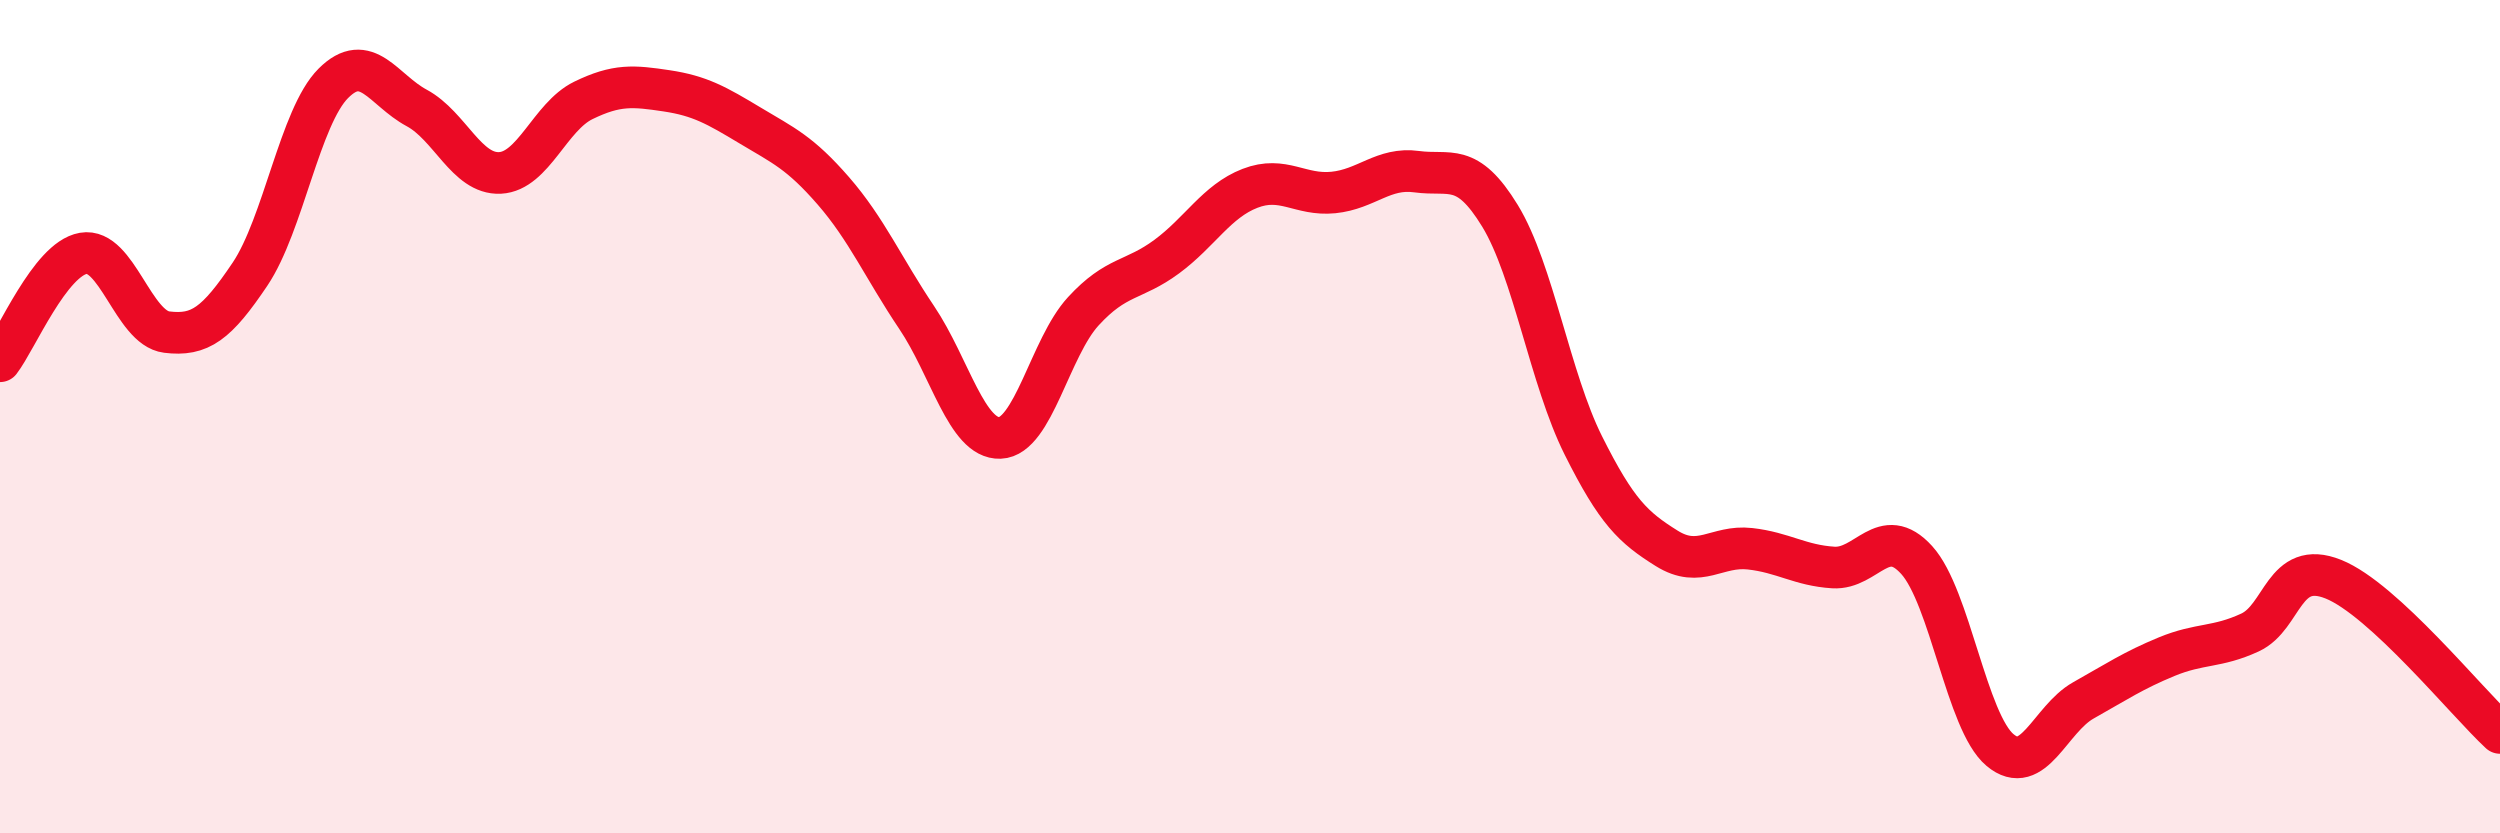 
    <svg width="60" height="20" viewBox="0 0 60 20" xmlns="http://www.w3.org/2000/svg">
      <path
        d="M 0,8.67 C 0.4,8.15 1.2,6.22 2,6.08 C 2.8,5.94 3.2,7.87 4,7.97 C 4.8,8.07 5.2,7.77 6,6.58 C 6.8,5.39 7.2,2.8 8,2 C 8.8,1.2 9.2,2.16 10,2.59 C 10.8,3.02 11.2,4.19 12,4.15 C 12.8,4.11 13.2,2.8 14,2.41 C 14.8,2.02 15.2,2.06 16,2.18 C 16.8,2.3 17.2,2.53 18,3.01 C 18.8,3.49 19.2,3.66 20,4.58 C 20.8,5.5 21.2,6.43 22,7.62 C 22.8,8.81 23.2,10.54 24,10.51 C 24.8,10.48 25.2,8.34 26,7.47 C 26.8,6.6 27.2,6.75 28,6.16 C 28.8,5.57 29.2,4.83 30,4.52 C 30.8,4.21 31.2,4.7 32,4.62 C 32.8,4.54 33.2,4.01 34,4.12 C 34.8,4.23 35.2,3.87 36,5.18 C 36.8,6.49 37.2,9.09 38,10.69 C 38.8,12.29 39.2,12.66 40,13.16 C 40.8,13.66 41.2,13.08 42,13.17 C 42.8,13.26 43.2,13.57 44,13.62 C 44.8,13.67 45.2,12.56 46,13.44 C 46.8,14.32 47.2,17.33 48,18 C 48.8,18.67 49.2,17.26 50,16.81 C 50.8,16.36 51.2,16.09 52,15.76 C 52.8,15.43 53.2,15.55 54,15.18 C 54.8,14.81 54.8,13.42 56,13.9 C 57.2,14.38 59.2,16.85 60,17.59L60 20L0 20Z"
        fill="#EB0A25"
        opacity="0.1"
        stroke-linecap="round"
        stroke-linejoin="round"
      />
      <path
        d="M 0,8.67 C 0.4,8.15 1.2,6.22 2,6.08 C 2.8,5.94 3.2,7.87 4,7.97 C 4.8,8.07 5.2,7.77 6,6.58 C 6.8,5.39 7.2,2.8 8,2 C 8.8,1.2 9.2,2.16 10,2.59 C 10.8,3.02 11.2,4.19 12,4.15 C 12.8,4.11 13.2,2.8 14,2.41 C 14.8,2.02 15.2,2.06 16,2.18 C 16.8,2.3 17.2,2.53 18,3.01 C 18.8,3.49 19.2,3.66 20,4.58 C 20.8,5.5 21.2,6.43 22,7.62 C 22.8,8.81 23.2,10.54 24,10.51 C 24.8,10.48 25.2,8.34 26,7.47 C 26.8,6.6 27.2,6.75 28,6.16 C 28.8,5.57 29.2,4.83 30,4.52 C 30.8,4.21 31.2,4.7 32,4.62 C 32.8,4.54 33.2,4.01 34,4.12 C 34.8,4.23 35.2,3.87 36,5.18 C 36.8,6.49 37.2,9.09 38,10.69 C 38.8,12.29 39.2,12.66 40,13.16 C 40.8,13.66 41.2,13.08 42,13.17 C 42.8,13.26 43.2,13.57 44,13.62 C 44.8,13.67 45.2,12.56 46,13.44 C 46.8,14.32 47.2,17.33 48,18 C 48.8,18.67 49.2,17.26 50,16.81 C 50.8,16.36 51.2,16.09 52,15.76 C 52.8,15.43 53.2,15.55 54,15.18 C 54.8,14.81 54.8,13.42 56,13.9 C 57.2,14.38 59.2,16.85 60,17.59"
        stroke="#EB0A25"
        stroke-width="1"
        fill="none"
        stroke-linecap="round"
        stroke-linejoin="round"
      />
    </svg>
  